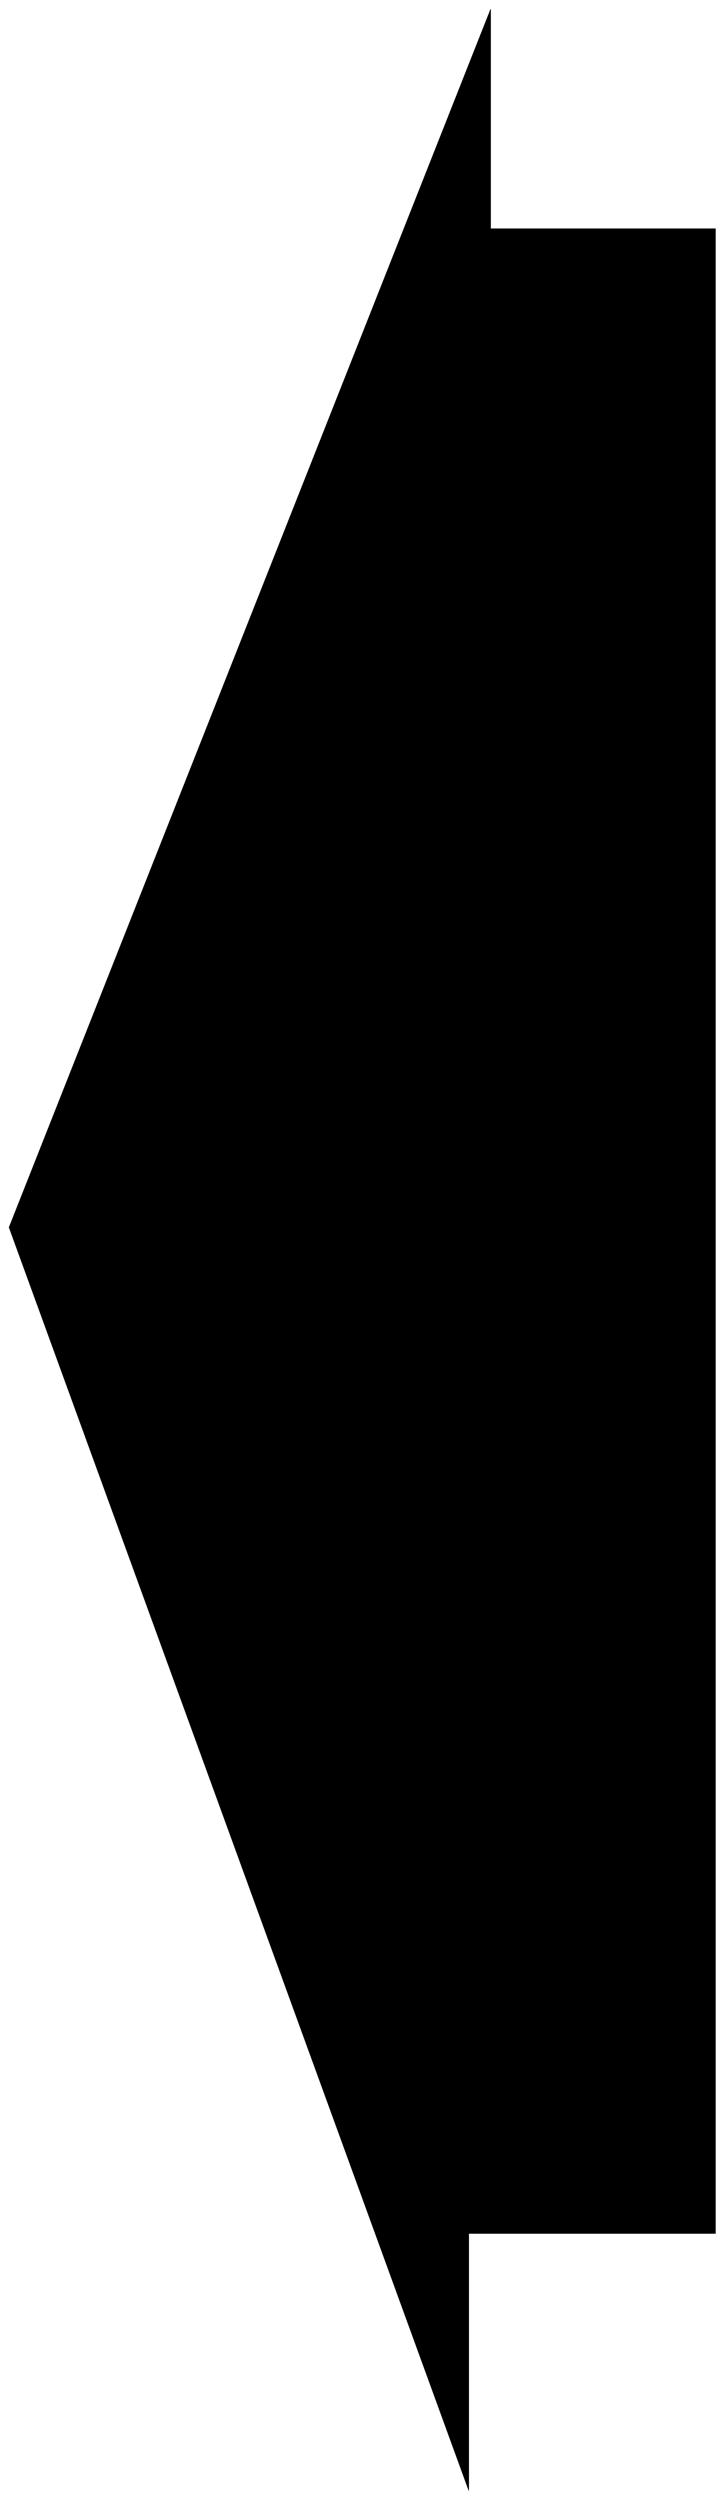<svg xmlns="http://www.w3.org/2000/svg" width="493.465" height="1700.436" fill-rule="evenodd" stroke-linecap="round" preserveAspectRatio="none" viewBox="0 0 3115 10734"><style>.brush0{fill:#fff}.pen0{stroke:#000;stroke-width:1;stroke-linejoin:round}</style><path d="M2014 10693V9590h1060V982h-966V40L39 5270l1975 5423z" style="stroke:#000;stroke-width:2;stroke-linejoin:round;fill:#000"/></svg>
